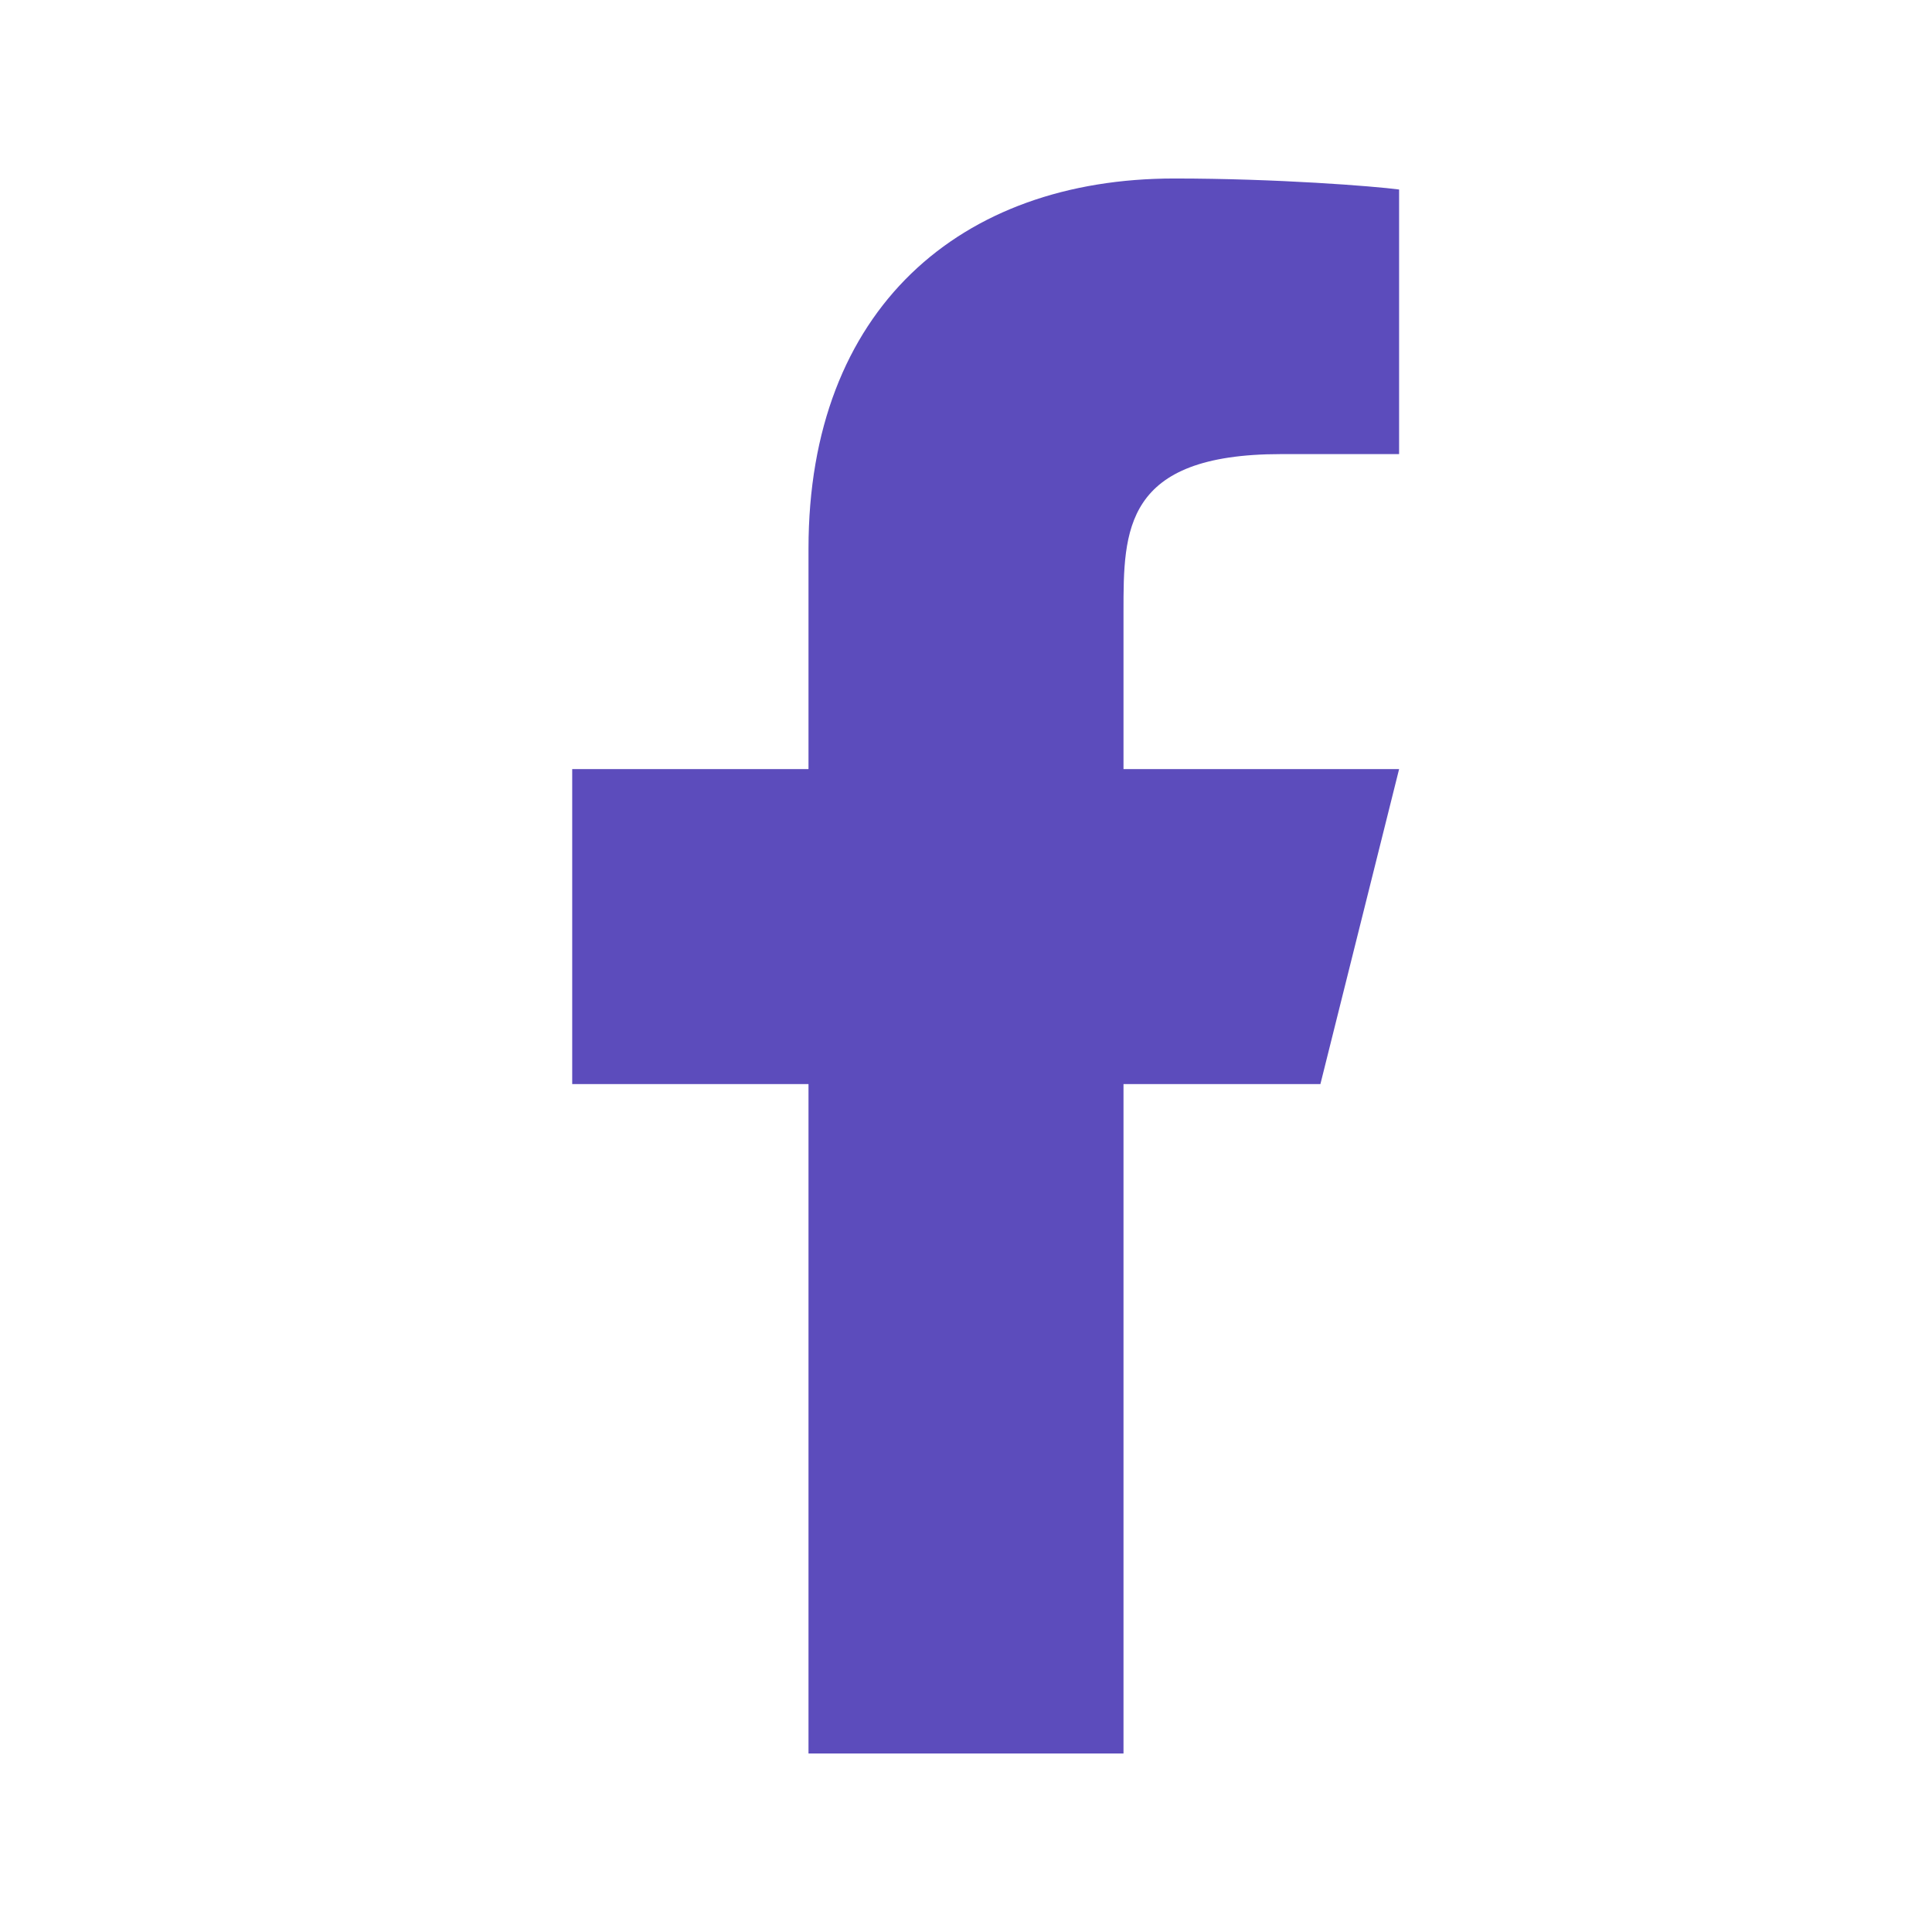 <svg width="23" height="23" viewBox="0 0 23 23" fill="none" xmlns="http://www.w3.org/2000/svg">
<path d="M13.375 12.906H15.719L16.656 9.156H13.375V7.281C13.375 6.316 13.375 5.406 15.25 5.406H16.656V2.256C16.351 2.216 15.197 2.125 13.978 2.125C11.432 2.125 9.625 3.678 9.625 6.531V9.156H6.812V12.906H9.625V20.875H13.375V12.906Z" fill="#5C4CBC"/>
</svg>
